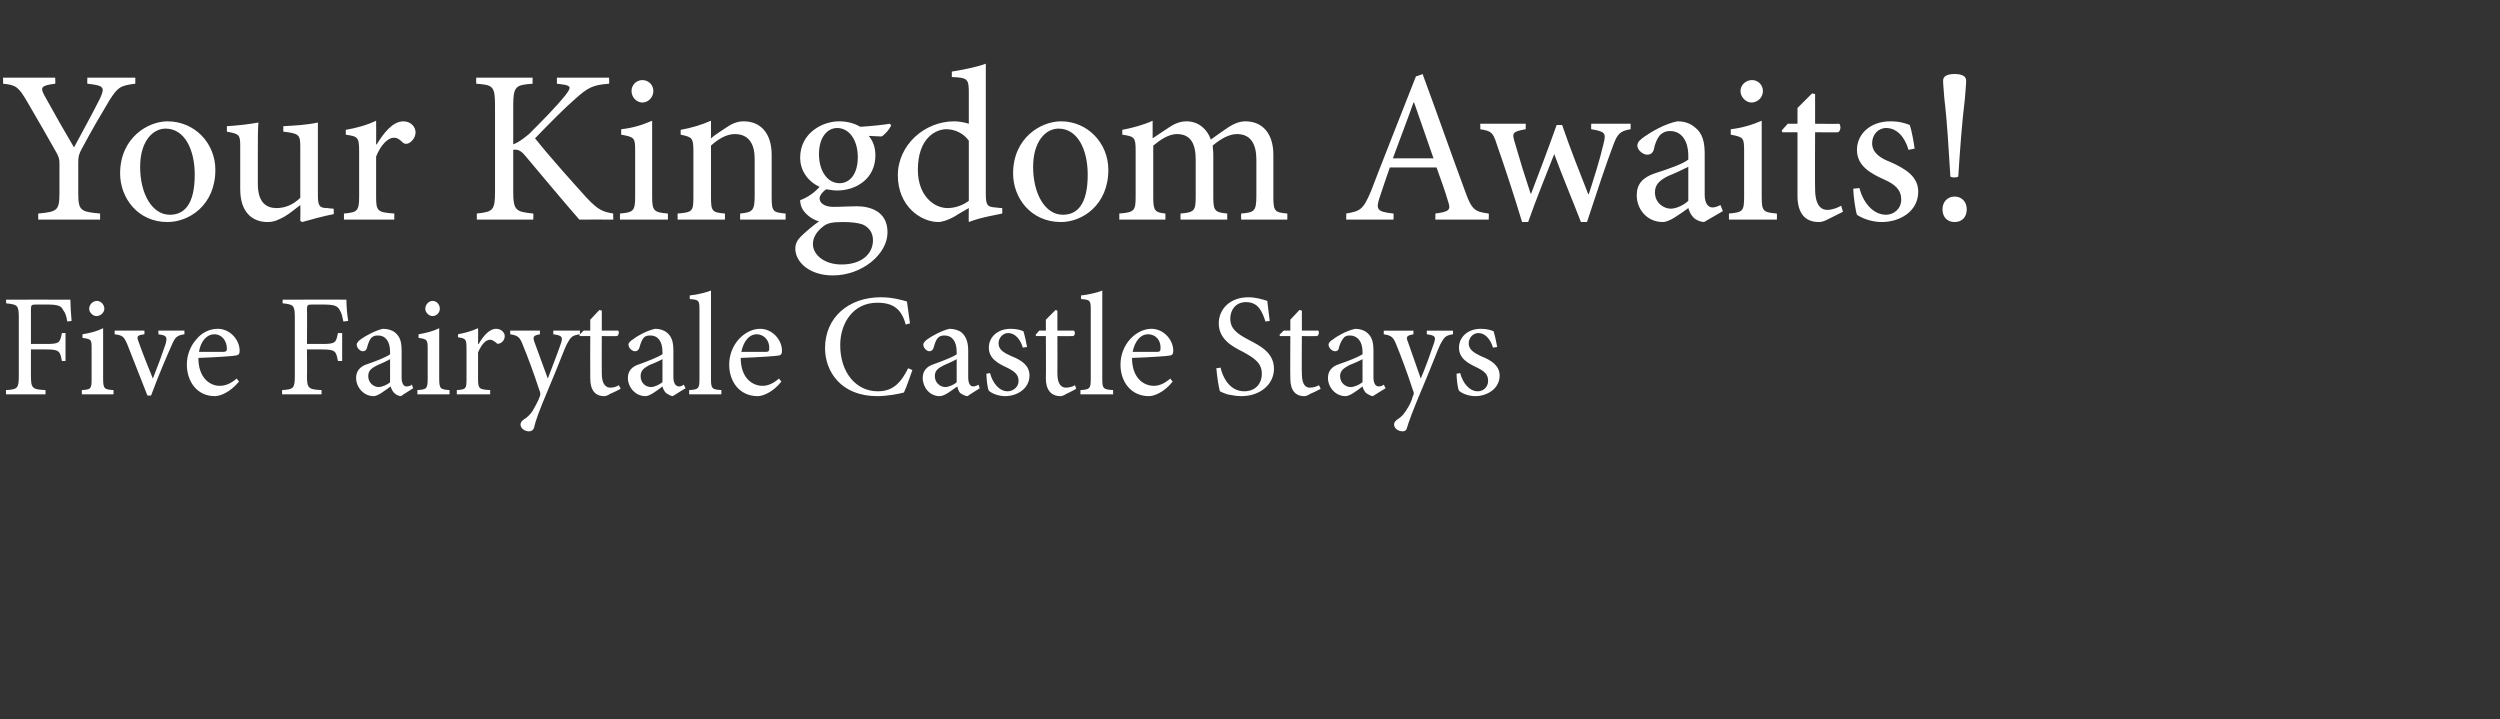 <?xml version="1.0" standalone="no"?><!DOCTYPE svg PUBLIC "-//W3C//DTD SVG 1.1//EN" "http://www.w3.org/Graphics/SVG/1.1/DTD/svg11.dtd"><svg xmlns="http://www.w3.org/2000/svg" version="1.1" width="412.1px" height="118.6px" viewBox="0 -10 412.1 118.6" style="top:-10px"><rect x="0" y="-10" width="412.1" height="118.6" fill="#333333" stroke="none"/><desc>Your Kingdom Awaits Five Fairytale Castle Stays</desc><defs/><g id="Polygon123398"><path d="m11.1 43c-.2-1-.3-1.4-.7-1.9c-.3-.7-.9-.9-2.7-.9H5.9c-.7 0-.8.1-.8.8v5.7s2.48-.03 2.5 0c2.2 0 2.3-.2 2.6-1.8c-.02.02.6 0 .6 0v4.6s-.62.02-.6 0c-.3-1.6-.4-1.9-2.6-1.9H5.1v4.3c0 2.1.2 2.3 2.4 2.4v.7H1s-.04-.7 0-.7c1.9-.1 2.1-.3 2.1-2.4v-9.5c0-2.1-.2-2.2-2.1-2.4c.03.04 0-.6 0-.6c0 0 10.59-.03 10.6 0c0 .8.1 2.4.2 3.5l-.7.1zm3.6-2.1c0-.7.6-1.3 1.3-1.3c.6 0 1.2.6 1.2 1.3c0 .6-.6 1.2-1.3 1.2c-.6 0-1.2-.6-1.2-1.2zM13.5 55s-.04-.65 0-.7c1.5-.1 1.6-.2 1.6-1.9v-4.9c0-1.5 0-1.6-1.5-1.8v-.6c1.3-.2 2.4-.5 3.4-1v8.3c0 1.7.2 1.8 1.7 1.9c.04.05 0 .7 0 .7h-5.2zm16.9-9.9c-1.2.2-1.5.4-2.1 1.8c-.8 1.8-2.1 4.8-3.4 8.3h-.6L21 46.8c-.6-1.4-.8-1.5-2.1-1.7v-.6h4.9s.03.58 0 .6c-1.3.2-1.3.3-.9 1.4c.6 1.7 1.6 4.2 2.3 5.9c.8-2 1.6-4.2 2.1-5.7c.3-1.2.2-1.4-1.2-1.6c.04-.02 0-.6 0-.6h4.3v.6zm9 7.8c-1.6 1.9-3.2 2.4-4 2.4c-2.9 0-4.6-2.4-4.6-5.2c0-1.6.6-3.1 1.6-4.2c.9-1.1 2.2-1.7 3.5-1.7c2 0 3.6 1.8 3.6 3.6c0 .5-.1.7-.6.8c-.4.1-3.4.3-6.2.4c0 3.3 1.9 4.6 3.5 4.6c1 0 1.9-.4 2.8-1.2l.4.5zM32.8 48h4c.5 0 .6-.2.6-.5c0-1.3-.8-2.4-2.1-2.4c-1.1 0-2.2 1-2.5 2.9zm23.8-5c-.2-1-.3-1.4-.6-1.9c-.4-.7-.9-.9-2.8-.9h-1.8c-.7 0-.8.1-.8.8c.04-.04 0 5.7 0 5.7c0 0 2.51-.03 2.5 0c2.2 0 2.3-.2 2.6-1.8c0 .02.7 0 .7 0v4.6s-.7.02-.7 0c-.3-1.6-.4-1.9-2.6-1.9h-2.5s.04 4.35 0 4.3c0 2.1.2 2.3 2.4 2.4c.02 0 0 .7 0 .7h-6.5v-.7c1.9-.1 2.1-.3 2.1-2.4v-9.5c0-2.1-.2-2.2-2-2.4c-.04.04 0-.6 0-.6c0 0 10.52-.03 10.5 0c0 .8.1 2.4.3 3.5l-.8.1zm9.5 12.3c-.4 0-.9-.3-1.1-.5c-.3-.3-.5-.7-.6-1.1c-1 .7-2.1 1.6-2.8 1.6c-1.7 0-2.9-1.5-2.9-3c0-1.1.6-1.9 1.9-2.3c1.5-.5 3.2-1.2 3.7-1.6v-.4c0-1.8-.8-2.7-2-2.7c-.5 0-.8.1-1.1.4c-.3.3-.5.9-.7 1.6c-.1.4-.3.6-.7.6c-.4 0-1-.5-1-1.1c0-.3.3-.6.7-.9c.7-.5 2.3-1.4 3.6-1.7c.8 0 1.5.2 2 .6c.9.7 1.1 1.7 1.1 3v4.4c0 1.1.4 1.5.8 1.5c.3 0 .7-.1.9-.3l.2.6s-2 1.26-2 1.3zm-1.8-6.1c-.5.3-1.6.8-2.1 1c-1 .5-1.5.9-1.5 1.8c0 1.2 1 1.8 1.7 1.8c.6 0 1.5-.4 1.9-.8v-3.8zm5.8-8.3c0-.7.6-1.3 1.2-1.3c.7 0 1.2.6 1.2 1.3c0 .6-.5 1.2-1.2 1.2c-.6 0-1.2-.6-1.2-1.2zM68.8 55s.03-.65 0-.7c1.5-.1 1.7-.2 1.7-1.9v-4.9c0-1.5-.1-1.6-1.5-1.8v-.6c1.2-.2 2.4-.5 3.4-1v8.3c0 1.7.2 1.8 1.7 1.9v.7h-5.3zm10.1-8.3c.7-1.2 1.7-2.5 2.9-2.5c.8 0 1.4.6 1.4 1.2c0 .5-.3 1-.8 1.2c-.3.1-.5.1-.6-.1c-.4-.3-.7-.5-1-.5c-.7 0-1.4.7-2 2.1v4.4c0 1.6.2 1.7 2 1.8v.7h-5.5v-.7c1.5-.1 1.6-.2 1.6-1.8v-5c0-1.6-.1-1.7-1.4-1.9v-.5c1.1-.2 2.2-.5 3.3-1c.04.02 0 2.6 0 2.6c0 0 .09.04.1 0zm16.7-1.6c-1.3.2-1.5.4-2.2 1.7c-.6 1.3-1.3 3.3-3 7.3c-1.6 3.8-2.1 5.2-2.4 6.5c-.2.4-.5.5-.8.5c-.7 0-1.4-.5-1.4-1.1c0-.4.2-.6.6-.9c.8-.5 1.3-1.1 1.8-2.1c.5-.9.7-1.4.8-1.7c.1-.3.1-.6-.1-1c-.9-2.8-2-5.7-2.7-7.4c-.5-1.3-.8-1.6-2.1-1.8c.02-.02 0-.6 0-.6h4.9v.6c-1.1.2-1.2.4-.9 1.3l2.2 6c.6-1.6 1.7-4.4 2.2-5.9c.3-1 .1-1.2-1.3-1.4c.02-.02 0-.6 0-.6h4.4s-.03.58 0 .6zm5 9.8c-.4.3-.8.4-1 .4c-1.5 0-2.3-1-2.3-2.9c-.03 0 0-7 0-7h-1.7l-.1-.2l.7-.7h1.1v-1.8l1.5-1.6l.4.1v3.3s2.68-.02 2.7 0c.2.2.1.8-.2.9c.03.02-2.5 0-2.5 0c0 0-.03 6.19 0 6.2c0 1.9.8 2.3 1.4 2.3c.6 0 1.1-.2 1.4-.4c.05-.02.3.6.3.6c0 0-1.67.85-1.7.8zm10.3.4c-.3 0-.8-.3-1.1-.5c-.3-.3-.5-.7-.6-1.1c-.9.7-2.1 1.6-2.8 1.6c-1.7 0-2.9-1.5-2.9-3c0-1.1.6-1.9 2-2.3c1.4-.5 3.1-1.2 3.7-1.6v-.4c0-1.8-.8-2.7-2-2.7c-.5 0-.9.1-1.1.4c-.3.3-.5.9-.7 1.6c-.1.4-.4.6-.7.6c-.5 0-1.1-.5-1.1-1.1c0-.3.3-.6.8-.9c.6-.5 2.2-1.4 3.6-1.7c.7 0 1.4.2 1.9.6c.9.7 1.1 1.7 1.1 3v4.4c0 1.1.5 1.5.9 1.5c.3 0 .6-.1.8-.3c.03.01.3.6.3.6c0 0-2.07 1.26-2.1 1.3zm-1.7-6.1c-.5.3-1.7.8-2.2 1c-.9.5-1.4.9-1.4 1.8c0 1.2.9 1.8 1.7 1.8c.6 0 1.4-.4 1.9-.8v-3.8zm4.4 5.8v-.7c1.5-.1 1.7-.2 1.7-1.8V41.1c0-1.6-.1-1.7-1.6-1.8v-.6c1.2-.1 2.7-.5 3.5-.8v14.6c0 1.6.2 1.7 1.7 1.8c.04.05 0 .7 0 .7h-5.3zm15.2-2.1c-1.5 1.9-3.2 2.4-3.9 2.4c-3 0-4.7-2.4-4.7-5.2c0-1.6.6-3.1 1.6-4.2c1-1.1 2.3-1.7 3.5-1.7c2 0 3.6 1.8 3.6 3.6c0 .5-.1.7-.5.8c-.5.1-3.5.3-6.3.4c0 3.3 1.9 4.6 3.6 4.6c.9 0 1.8-.4 2.7-1.2l.4.5zm-6.6-4.9h4.1c.4 0 .5-.2.5-.5c.1-1.3-.8-2.4-2.1-2.4c-1.1 0-2.1 1-2.5 2.9zm28.2 3c-.4 1.1-1 2.9-1.4 3.7c-.7.2-2.7.6-4.4.6c-6 0-8.6-4.1-8.6-7.9c0-5.1 3.9-8.4 9.2-8.4c2 0 3.6.5 4.3.7c.2 1.3.3 2.3.5 3.6l-.7.2c-.7-2.6-2.1-3.6-4.7-3.6c-4 0-6.1 3.4-6.1 7c0 4.5 2.6 7.6 6.2 7.6c2.5 0 3.8-1.4 5-3.8l.7.3zm9.1 4.3c-.4 0-.9-.3-1.2-.5c-.3-.3-.4-.7-.5-1.1c-1 .7-2.1 1.6-2.9 1.6c-1.7 0-2.8-1.5-2.8-3c0-1.1.6-1.9 1.9-2.3c1.4-.5 3.2-1.2 3.7-1.6v-.4c0-1.8-.8-2.7-2-2.7c-.5 0-.8.1-1.1.4c-.3.3-.5.9-.7 1.6c-.1.4-.4.6-.7.6c-.4 0-1-.5-1-1.1c0-.3.3-.6.7-.9c.7-.5 2.3-1.4 3.6-1.7c.7 0 1.5.2 2 .6c.8.7 1.1 1.7 1.1 3v4.4c0 1.1.4 1.5.8 1.5c.3 0 .6-.1.9-.3c-.02.01.2.6.2.6c0 0-2.02 1.26-2 1.3zm-1.8-6.1c-.5.3-1.6.8-2.1 1c-1 .5-1.5.9-1.5 1.8c0 1.2 1 1.8 1.7 1.8c.6 0 1.5-.4 1.9-.8v-3.8zm10.9-1.9c-.4-1.4-1.3-2.4-2.4-2.4c-.9 0-1.6.8-1.6 1.7c0 1.1 1 1.6 2.1 2.1c1.8.7 3 1.6 3 3.2c0 2.2-2.1 3.4-4 3.4c-1.2 0-2.3-.5-2.7-.9c-.2-.3-.4-1.9-.4-2.8l.6-.1c.4 1.6 1.5 3 2.9 3c.9 0 1.8-.7 1.8-1.7c0-1.1-.7-1.6-1.9-2.2c-1.5-.7-3-1.5-3-3.3c0-1.7 1.4-3.1 3.6-3.1c1 0 1.6.2 2.1.4c.2.6.5 2 .6 2.6l-.7.1zm7.2 7.6c-.4.3-.8.4-1 .4c-1.5 0-2.4-1-2.4-2.9c.04 0 0-7 0-7h-1.6l-.1-.2l.6-.7h1.1v-1.8l1.6-1.6l.3.1v3.3s2.75-.02 2.7 0c.3.2.2.8-.1.9c0 .02-2.6 0-2.6 0c0 0 .03 6.19 0 6.2c0 1.9.8 2.3 1.4 2.3c.6 0 1.2-.2 1.5-.4c.01-.02.2.6.2.6c0 0-1.6.85-1.6.8zm2.3.1v-.7c1.5-.1 1.7-.2 1.7-1.8V41.1c0-1.6-.1-1.7-1.6-1.8v-.6c1.2-.1 2.7-.5 3.5-.8v14.6c0 1.6.2 1.7 1.8 1.8c-.05.05 0 .7 0 .7h-5.4zm15.2-2.1c-1.5 1.9-3.2 2.4-3.9 2.4c-3 0-4.7-2.4-4.7-5.2c0-1.6.6-3.1 1.6-4.2c1-1.1 2.3-1.7 3.5-1.7c2 0 3.6 1.8 3.6 3.6c0 .5-.1.7-.5.8c-.4.1-3.4.3-6.3.4c0 3.3 1.9 4.6 3.6 4.6c.9 0 1.8-.4 2.7-1.2l.4.5zm-6.6-4.9h4.1c.4 0 .5-.2.5-.5c.1-1.3-.7-2.4-2.1-2.4c-1.1 0-2.1 1-2.5 2.9zm21.9-5c-.5-1.5-1.1-3.2-3.2-3.2c-1.8 0-2.6 1.4-2.6 2.7c0 1.7 1.1 2.5 3 3.5c1.9 1 4.2 2.1 4.2 4.8c0 2.5-2.2 4.5-5.4 4.5c-.9 0-1.7-.2-2.3-.3c-.6-.2-1-.4-1.2-.5c-.2-.5-.5-2.6-.6-3.8l.7-.1c.3 1.4 1.4 3.9 3.9 3.9c1.8 0 2.9-1.2 2.9-2.9c0-1.8-1.3-2.6-3.1-3.6c-1.6-.8-4-2-4-4.7c0-2.3 1.8-4.3 4.9-4.3c1.1 0 2.2.3 3.1.6c.1.8.2 1.8.4 3.3l-.7.1zm7.4 11.9c-.4.3-.8.4-1 .4c-1.5 0-2.3-1-2.3-2.9c-.04 0 0-7 0-7H211l-.1-.2l.7-.7h1.1v-1.8l1.5-1.6l.4.1v3.3s2.67-.02 2.7 0c.2.2.1.8-.2.9c.02.02-2.5 0-2.5 0c0 0-.04 6.19 0 6.2c0 1.9.7 2.3 1.3 2.3c.6 0 1.2-.2 1.5-.4c.04-.02.3.6.3.6c0 0-1.68.85-1.7.8zm10.3.4c-.3 0-.8-.3-1.1-.5c-.3-.3-.5-.7-.6-1.1c-.9.7-2.1 1.6-2.8 1.6c-1.7 0-2.9-1.5-2.9-3c0-1.1.6-1.9 1.9-2.3c1.5-.5 3.2-1.2 3.8-1.6v-.4c0-1.8-.9-2.7-2.1-2.7c-.4 0-.8.1-1 .4c-.3.3-.6.9-.8 1.6c0 .4-.3.6-.6.6c-.5 0-1.1-.5-1.1-1.1c0-.3.3-.6.8-.9c.6-.5 2.2-1.4 3.6-1.7c.7 0 1.4.2 1.9.6c.9.7 1.1 1.7 1.1 3v4.4c0 1.1.4 1.5.9 1.5c.2 0 .6-.1.8-.3c.02.01.3.6.3.6c0 0-2.08 1.26-2.1 1.3zm-1.7-6.1c-.5.3-1.7.8-2.2 1c-.9.5-1.5.9-1.5 1.8c0 1.2 1 1.8 1.7 1.8c.7 0 1.5-.4 2-.8v-3.8zm14.9-4.1c-1.2.2-1.4.4-2.1 1.7c-.6 1.3-1.3 3.3-3 7.3c-1.6 3.8-2.1 5.2-2.5 6.5c-.1.4-.4.5-.7.5c-.7 0-1.4-.5-1.4-1.1c0-.4.2-.6.6-.9c.8-.5 1.2-1.1 1.8-2.1c.5-.9.6-1.4.7-1.7c.2-.3.2-.6 0-1c-.9-2.8-2-5.7-2.7-7.4c-.5-1.3-.8-1.6-2.1-1.8v-.6h4.9s-.04.58 0 .6c-1.1.2-1.3.4-.9 1.3l2.1 6c.7-1.6 1.7-4.4 2.2-5.9c.3-1 .2-1.2-1.2-1.4v-.6h4.3s.04.58 0 .6zm6.6 2.2c-.4-1.4-1.3-2.4-2.4-2.4c-.9 0-1.6.8-1.6 1.7c0 1.1 1 1.6 2 2.1c1.8.7 3.1 1.6 3.1 3.2c0 2.2-2.1 3.4-4 3.4c-1.2 0-2.3-.5-2.7-.9c-.2-.3-.4-1.9-.4-2.8l.6-.1c.4 1.6 1.5 3 2.9 3c.9 0 1.7-.7 1.7-1.7c0-1.1-.6-1.6-1.8-2.2c-1.5-.7-3-1.5-3-3.3c0-1.7 1.4-3.1 3.6-3.1c1 0 1.6.2 2.1.4c.2.6.5 2 .6 2.6l-.7.1z" stroke="none" fill="#fff"/></g><g id="Polygon123397"><path d="m22.3 3.8c-2.5.3-2.9.6-4.3 2.8c-1.6 2.7-2.8 4.7-4.5 7.9c-.5.9-.6 1.3-.6 2.3v4.9c0 3 .3 3.2 3.6 3.5v1H6.3v-1c3.2-.3 3.5-.5 3.5-3.5v-4.8c0-.7-.1-1.1-.7-2.1c-1.3-2.3-2.6-4.6-4.6-8c-1.4-2.4-1.8-2.8-4-3c.04-.02 0-1 0-1h8.6s.04.98 0 1c-2.5.3-2.4.7-1.8 1.9c1.6 2.9 3.3 5.9 4.9 8.6c1.3-2.4 3.2-5.9 4.3-8.1c.8-1.8.7-2.1-2.1-2.4c-.04-.02 0-1 0-1h7.9s.02.98 0 1zM35.5 18c0 5.8-4.3 8.6-7.9 8.6c-4.9 0-7.8-4-7.8-8c0-5.9 4.6-8.6 7.8-8.6c4.5 0 7.9 3.6 7.9 8zm-12.4-.5c0 4.5 2 7.9 4.9 7.9c2.3 0 4.1-1.6 4.1-6.6c0-4.2-1.7-7.6-4.8-7.6c-2.2 0-4.2 2.2-4.2 6.3zM55 25.3c-1.6.3-3.4.8-5.2 1.3c-.05 0-.3-.2-.3-.2c0 0 .04-2.57 0-2.6c-.8.6-1.6 1.3-2.6 1.9c-1.1.6-1.8.9-2.8.9c-2.4 0-4.5-1.5-4.5-5.4v-7c0-2-.1-2.1-2.2-2.5v-.9c1.7-.1 3.5-.3 5.2-.6c-.1 1.1-.1 2.8-.1 5.2v4.9c0 3.2 1.5 4 3.1 4c1.3 0 2.7-.5 3.9-1.7v-8.4c0-2-.2-2.2-2.8-2.5v-.9c1.9-.1 3.8-.2 5.7-.6v12c0 1.8.3 2.1 1.6 2.1c.04.04 1 .1 1 .1c0 0 .04.91 0 .9zm7.1-11.5c1.1-1.8 2.6-3.8 4.4-3.8c1.2 0 2 .9 2 1.8c0 .7-.4 1.4-1.1 1.8c-.4.2-.8.1-1-.1c-.5-.5-.9-.8-1.5-.8c-.9 0-2.1 1.1-2.9 3.1v6.6c0 2.4.2 2.6 3 2.8c-.02.04 0 1 0 1h-8.3v-1c2.2-.2 2.5-.4 2.5-2.8V15c0-2.4-.2-2.5-2.2-2.8v-.8c1.7-.3 3.3-.7 5-1.5c.03 0 0 3.9 0 3.9c0 0 .1.02.1 0zm33.4 12.4c-2.8-3.2-5.7-6.7-8.9-10.5c-.8-1-1.4-1.1-2-1v6.8c0 3.2.4 3.4 3.3 3.7c.05-.04 0 1 0 1h-9.3v-1c2.7-.3 3-.5 3-3.7v-14c0-3.3-.3-3.5-3.1-3.7c-.02-.02 0-1 0-1h9.3s-.03.98 0 1c-2.8.2-3.2.4-3.2 3.7v6.3c.8-.3 1.5-.8 2.6-1.7c1.9-1.9 4.4-4.4 6-6.4c1-1.3 1-1.6-.6-1.8l-.8-.1v-1h8.6s.04.98 0 1c-2.7.2-3.5.6-5.8 2.7c-1.4 1.2-4 3.8-6.4 6.3c2.7 3.4 6.7 7.8 8.5 9.8c1.9 2 2.6 2.3 4.4 2.6c-.05-.04 0 1 0 1c0 0-5.59-.03-5.6 0zM104.1 5c0-1 .8-1.8 1.8-1.8c1 0 1.8.8 1.8 1.8c0 1-.8 1.9-1.8 1.9c-1 0-1.8-.9-1.8-1.9zm-1.9 21.2s-.03-.96 0-1c2.2-.2 2.5-.4 2.5-2.8v-7.5c0-2.2-.1-2.3-2.3-2.7v-.9c1.9-.2 3.5-.7 5.1-1.4v12.5c0 2.4.3 2.6 2.6 2.8v1h-7.9zm19.8 0v-1c2.1-.2 2.4-.5 2.4-3v-6c0-2.4-.9-4.1-3.3-4.1c-1.4 0-2.8.9-3.9 1.9v8.4c0 2.5.2 2.6 2.3 2.8c.02.04 0 1 0 1h-7.8v-1c2.5-.2 2.6-.4 2.6-2.8V15c0-2.3-.2-2.4-2.1-2.8v-.8c1.7-.3 3.4-.8 5-1.5v2.9c.7-.6 1.5-1.1 2.4-1.7c1-.7 1.9-1.1 3-1.1c2.8 0 4.6 2 4.6 5.5v6.9c0 2.5.2 2.6 2.3 2.8v1H122zm24.9-15.5c-.3.6-1 1.5-1.6 1.8l-2.1-.1c.7.8 1.1 1.9 1.1 3.2c0 3.9-3.2 5.8-6.3 5.8c-.6 0-1.2-.1-1.8-.2c-.5.3-1.1 1-1.1 1.5c0 .7.7 1.4 2.3 1.4c1.3 0 2.6-.1 3.8-.1c2.2 0 5.1.8 5.1 4.3c0 3.6-4.2 7.1-9 7.1c-4 0-6.2-2.3-6.2-4.4c0-.8.3-1.4.9-2c.7-.7 2.1-1.9 3-2.5c-1.3-.4-2.2-1.2-2.7-2c-.3-.5-.4-1.1-.4-1.5c1.4-.5 2.6-1.5 3.2-2.2c-1.6-.7-3.2-2.4-3.2-4.8c0-4.1 3.7-6 6.4-6c1.3 0 2.5.3 3.5.9c1.8-.1 3.6-.3 4.9-.5l.2.3zM135 15.4c0 2.8 1.4 4.8 3.4 4.8c1.6 0 3-1.4 3-4.3c0-2.8-1.4-4.8-3.4-4.8c-1.6 0-3 1.5-3 4.3zm.6 12c-.9.7-1.6 1.7-1.6 2.8c0 1.9 2 3.4 4.7 3.4c3.4 0 5.2-1.8 5.2-4c0-1.2-.6-2.1-1.7-2.6c-.9-.3-1.9-.4-3.4-.4c-1.7 0-2.5.2-3.2.8zm29.6-2.2c-.8.2-3.5.6-5.5 1.4c-.04 0 0-2.3 0-2.3c0 0-2.24 1.26-2.2 1.3c-1.4.8-2.4 1-2.8 1c-2.9 0-6.7-2.6-6.7-7.7c0-5 4.4-8.9 9.3-8.9c.5 0 1.5.1 2.4.4V5.3c0-2.3-.2-2.5-2.8-2.6v-.9c1.9-.3 4.3-.8 5.6-1.3V22c0 1.9.3 2.1 1.6 2.2c-.01.03 1.1.1 1.1.1c0 0 .04.94 0 .9zm-5.5-12c-.9-1.3-2.4-1.9-3.7-1.9c-1.7 0-4.7 1.4-4.7 6.7c0 4.2 2.6 6.3 4.9 6.3c1.3 0 2.6-.5 3.5-1.2v-9.9zm23 4.8c0 5.8-4.3 8.6-7.8 8.6c-5 0-7.9-4-7.9-8c0-5.9 4.6-8.6 7.9-8.6c4.4 0 7.8 3.6 7.8 8zm-12.4-.5c0 4.5 2 7.9 4.9 7.9c2.3 0 4.1-1.6 4.1-6.6c0-4.2-1.7-7.6-4.8-7.6c-2.2 0-4.2 2.2-4.2 6.3zm34.3 8.7s-.05-.96 0-1c2.1-.2 2.5-.3 2.5-2.9v-6c0-2.5-.9-4.2-3.2-4.2c-1.3 0-2.7.8-4 1.9c0 .4.1.8.1 1.5v7c0 2.3.3 2.5 2.3 2.7c-.02.04 0 1 0 1h-7.7s-.02-.96 0-1c2.2-.2 2.5-.4 2.5-2.7v-6.2c0-2.7-.9-4.2-3.1-4.2c-1.4 0-2.8 1-3.9 1.9v8.5c0 2.3.3 2.5 2 2.7c.03.04 0 1 0 1h-7.6s.03-.96 0-1c2.4-.2 2.7-.4 2.7-2.7V15c0-2.3-.1-2.5-2.2-2.8v-.8c1.6-.3 3.5-.8 5-1.5v2.9c.8-.5 1.6-1.1 2.7-1.8c.9-.6 1.8-1 2.9-1c1.8 0 3.3 1.1 4 3c1.1-.8 2.1-1.5 3-2.1c.8-.5 1.7-.9 2.7-.9c2.8 0 4.6 2 4.6 5.5v7c0 2.4.3 2.5 2.3 2.7c.02.04 0 1 0 1h-7.6zm32 0s.03-1.04 0-1c2.3-.3 2.6-.6 2.1-2c-.4-1.4-1.1-3.4-1.9-5.6h-7.7c-.6 1.7-1.1 3.2-1.6 4.7c-.8 2.3-.5 2.6 2.2 2.9c.05-.04 0 1 0 1h-7.8s.04-1.04 0-1c2.3-.4 2.8-.6 4.1-3.7c-.03-.04 7.4-18.9 7.4-18.9c0 0 1.14-.37 1.1-.4c2.3 6.2 4.7 13.1 7 19.3c1.1 3.1 1.6 3.4 3.9 3.7c.05-.04 0 1 0 1h-8.8zm-3.5-19.3h-.1c-1.1 3.1-2.3 6.2-3.4 9.2c.04-.01 6.7 0 6.7 0l-3.2-9.2zm35.7 4.4c-1.8.3-2.2.8-2.9 2.7c-1.1 2.9-2.7 7.7-4.3 12.6h-1c-1.5-3.9-3-7.4-4.4-11.2c-1.4 3.6-2.9 7.2-4.3 11.2h-1c-1.3-4.3-2.7-8.6-4.2-12.9c-.6-1.9-.9-2.1-2.7-2.4c.04.04 0-.9 0-.9h7.5s-.01.94 0 .9c-2.2.4-2.3.6-1.8 2.2c.8 2.8 1.7 5.7 2.6 8.4h.1c1.3-3.4 2.7-7.1 4.2-11.3h.9c1.3 3.8 2.8 7.6 4.3 11.4h.1c.8-2.5 1.8-5.6 2.4-8.2c.5-1.9.3-2.1-2-2.5c-.04.04 0-.9 0-.9h6.5s-.03.94 0 .9zm12.1 15.3c-.5 0-1.3-.3-1.7-.7c-.5-.5-.7-1-.9-1.6c-1.4 1-3.1 2.3-4.2 2.3c-2.6 0-4.3-2.1-4.3-4.4c0-1.8.9-2.9 2.9-3.6c2.2-.7 4.8-1.6 5.6-2.3v-.6c0-2.6-1.2-4.1-3-4.1c-.8 0-1.3.3-1.7.7c-.4.5-.8 1.3-1 2.4c-.2.6-.6.8-1.1.8c-.6 0-1.6-.7-1.6-1.5c0-.6.5-1 1.2-1.5c1-.7 3.3-2.1 5.4-2.5c1.1 0 2.1.3 2.9 1c1.3 1 1.6 2.5 1.6 4.4v6.7c0 1.6.7 2.1 1.3 2.1c.4 0 .9-.2 1.3-.4l.4 1l-3.1 1.8zm-2.6-9.1c-.8.4-2.5 1.2-3.3 1.5c-1.4.7-2.2 1.4-2.2 2.7c0 1.8 1.5 2.7 2.6 2.7c.9 0 2.2-.6 2.9-1.3v-5.6zM286.9 5c0-1 .9-1.8 1.9-1.8c1 0 1.8.8 1.8 1.8c0 1-.8 1.9-1.9 1.9c-.9 0-1.8-.9-1.8-1.9zM285 26.2v-1c2.3-.2 2.5-.4 2.5-2.8v-7.5c0-2.2-.1-2.3-2.2-2.7v-.9c1.8-.2 3.5-.7 5.1-1.4v12.5c0 2.4.2 2.6 2.5 2.8c.03.04 0 1 0 1H285zm16.4-.1c-.7.4-1.2.5-1.6.5c-2.2 0-3.5-1.4-3.5-4.3V11.8h-2.5l-.1-.3l1-1.1h1.6V7.8l2.4-2.4l.5.1v4.9s4.03.04 4 0c.3.4.2 1.2-.2 1.4c.01.04-3.8 0-3.8 0c0 0-.04 9.3 0 9.3c0 2.9 1.1 3.5 2 3.5c.9 0 1.8-.4 2.3-.7c-.02.04.3 1 .3 1c0 0-2.45 1.24-2.4 1.2zm13.2-11.4c-.6-2.1-1.9-3.6-3.7-3.6c-1.3 0-2.3 1.1-2.3 2.5c0 1.6 1.4 2.5 3 3.1c2.7 1.2 4.6 2.5 4.6 4.9c0 3.3-3.1 5-6 5c-1.8 0-3.4-.7-4.1-1.2c-.2-.5-.6-3-.6-4.3l1-.1c.6 2.3 2.2 4.4 4.4 4.4c1.3 0 2.5-1 2.5-2.5c0-1.6-1-2.5-2.8-3.3c-2.2-1-4.5-2.2-4.5-4.9c0-2.6 2.2-4.7 5.5-4.7c1.5 0 2.4.3 3.2.6c.3.8.7 3 .8 3.9l-1 .2zm9.5-11.4c0 .6-.1 1.4-.2 2.9c-.5 4.1-.8 8.3-1.1 12.9c-.2.2-1.1.2-1.3 0c-.3-4.6-.5-8.8-1-12.9c-.1-1.5-.2-2.3-.2-2.9c0-.7.6-1.1 1.9-1.1c1.3 0 1.9.4 1.9 1.1zm-3.9 21.2c0-1.2.8-2.1 2-2.1c1.2 0 2 .9 2 2.1c0 1.3-.8 2.1-2 2.1c-1.2 0-2-.8-2-2.1z" stroke="none" fill="#fff"/></g></svg>